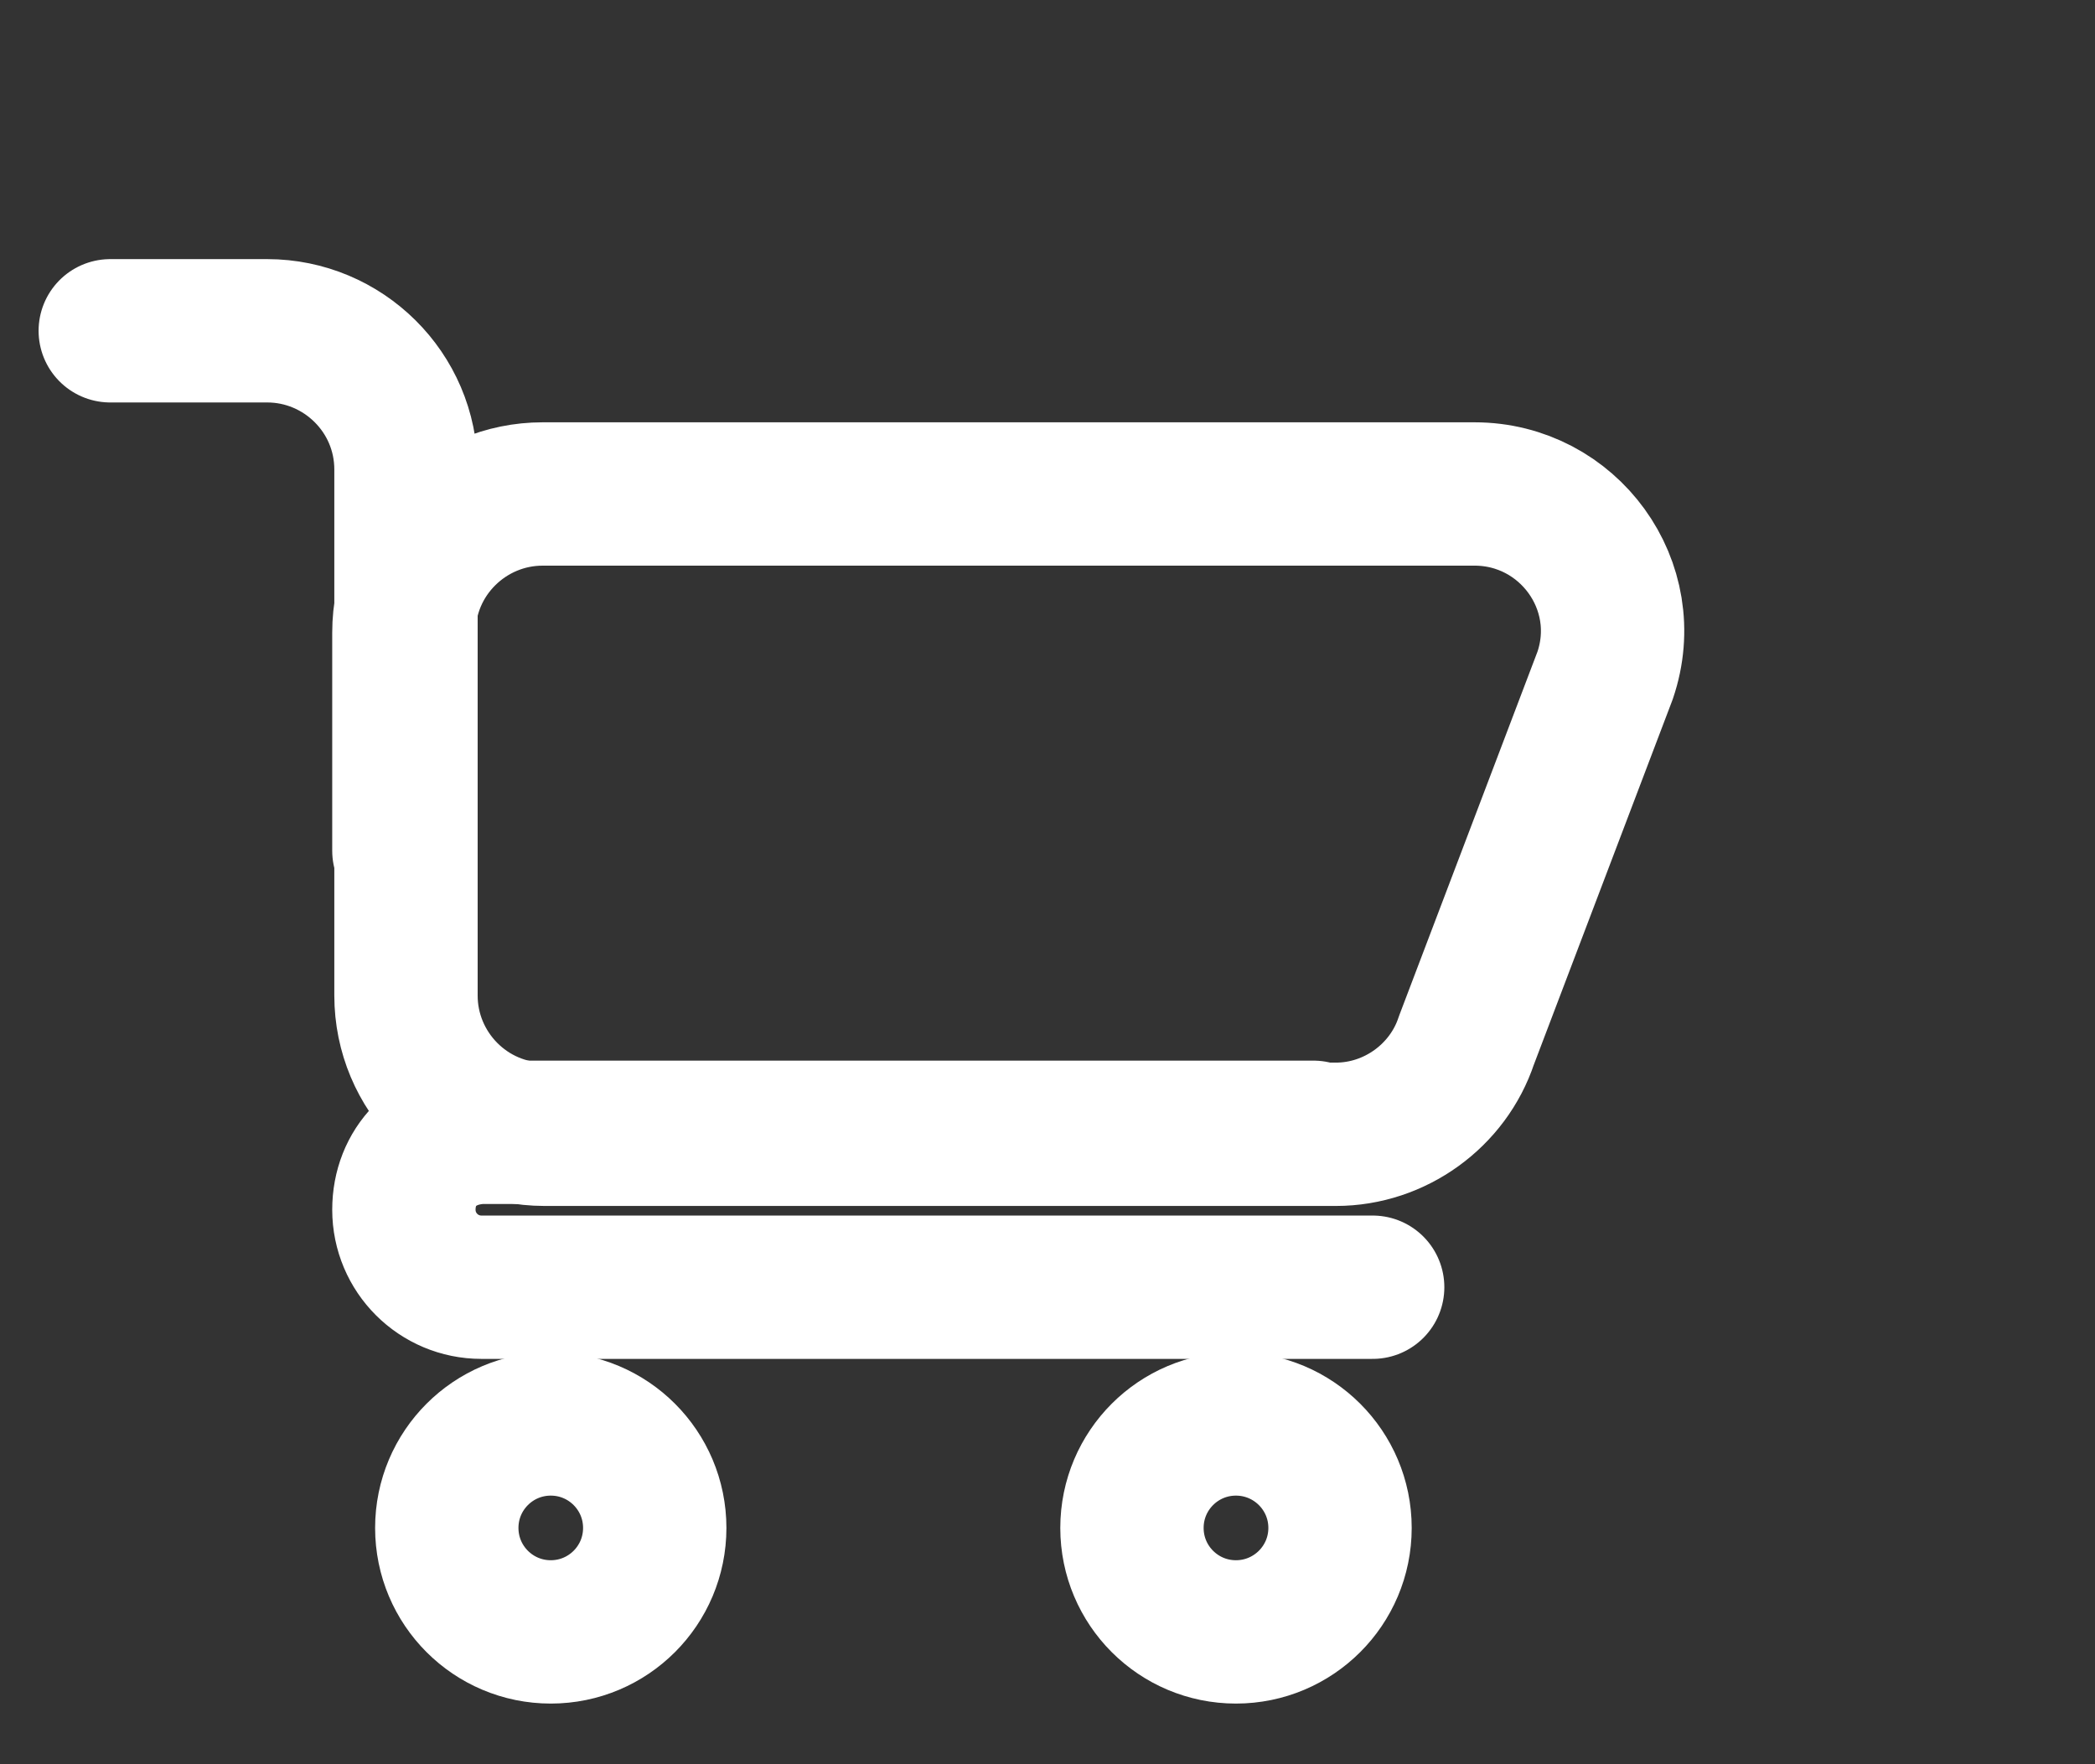 <svg width="19" height="16" viewBox="0 0 19 16" fill="none" xmlns="http://www.w3.org/2000/svg">
<rect x="0" y="0" width="19" height="16" fill="#333333" stroke="none"/>
<path d="M1 3H2.424C3.108 3 3.682 3.555 3.682 4.258V9.029C3.682 9.714 4.237 10.287 4.939 10.287H12.116C12.652 10.287 13.133 9.936 13.299 9.436L14.557 6.126C14.835 5.312 14.224 4.48 13.373 4.48H4.921C4.237 4.48 3.663 5.034 3.663 5.737V7.716" stroke="white" stroke-width="1.3" stroke-miterlimit="10" stroke-linecap="round" stroke-linejoin="round"/>
<path d="M4.995 14.8C5.516 14.8 5.938 14.378 5.938 13.857C5.938 13.336 5.516 12.914 4.995 12.914C4.474 12.914 4.052 13.336 4.052 13.857C4.052 14.378 4.474 14.8 4.995 14.8Z" stroke="white" stroke-width="1.3" stroke-miterlimit="10" stroke-linecap="round" stroke-linejoin="round"/>
<path d="M11.209 14.8C11.73 14.8 12.153 14.378 12.153 13.857C12.153 13.336 11.73 12.914 11.209 12.914C10.688 12.914 10.266 13.336 10.266 13.857C10.266 14.378 10.688 14.8 11.209 14.8Z" stroke="white" stroke-width="1.3" stroke-miterlimit="10" stroke-linecap="round" stroke-linejoin="round"/>
<path d="M11.912 10.269H4.366C3.941 10.287 3.663 10.583 3.663 10.971C3.663 11.36 3.978 11.674 4.366 11.674H12.449" stroke="white" stroke-width="1.3" stroke-miterlimit="10" stroke-linecap="round" stroke-linejoin="round"/>
</svg>
